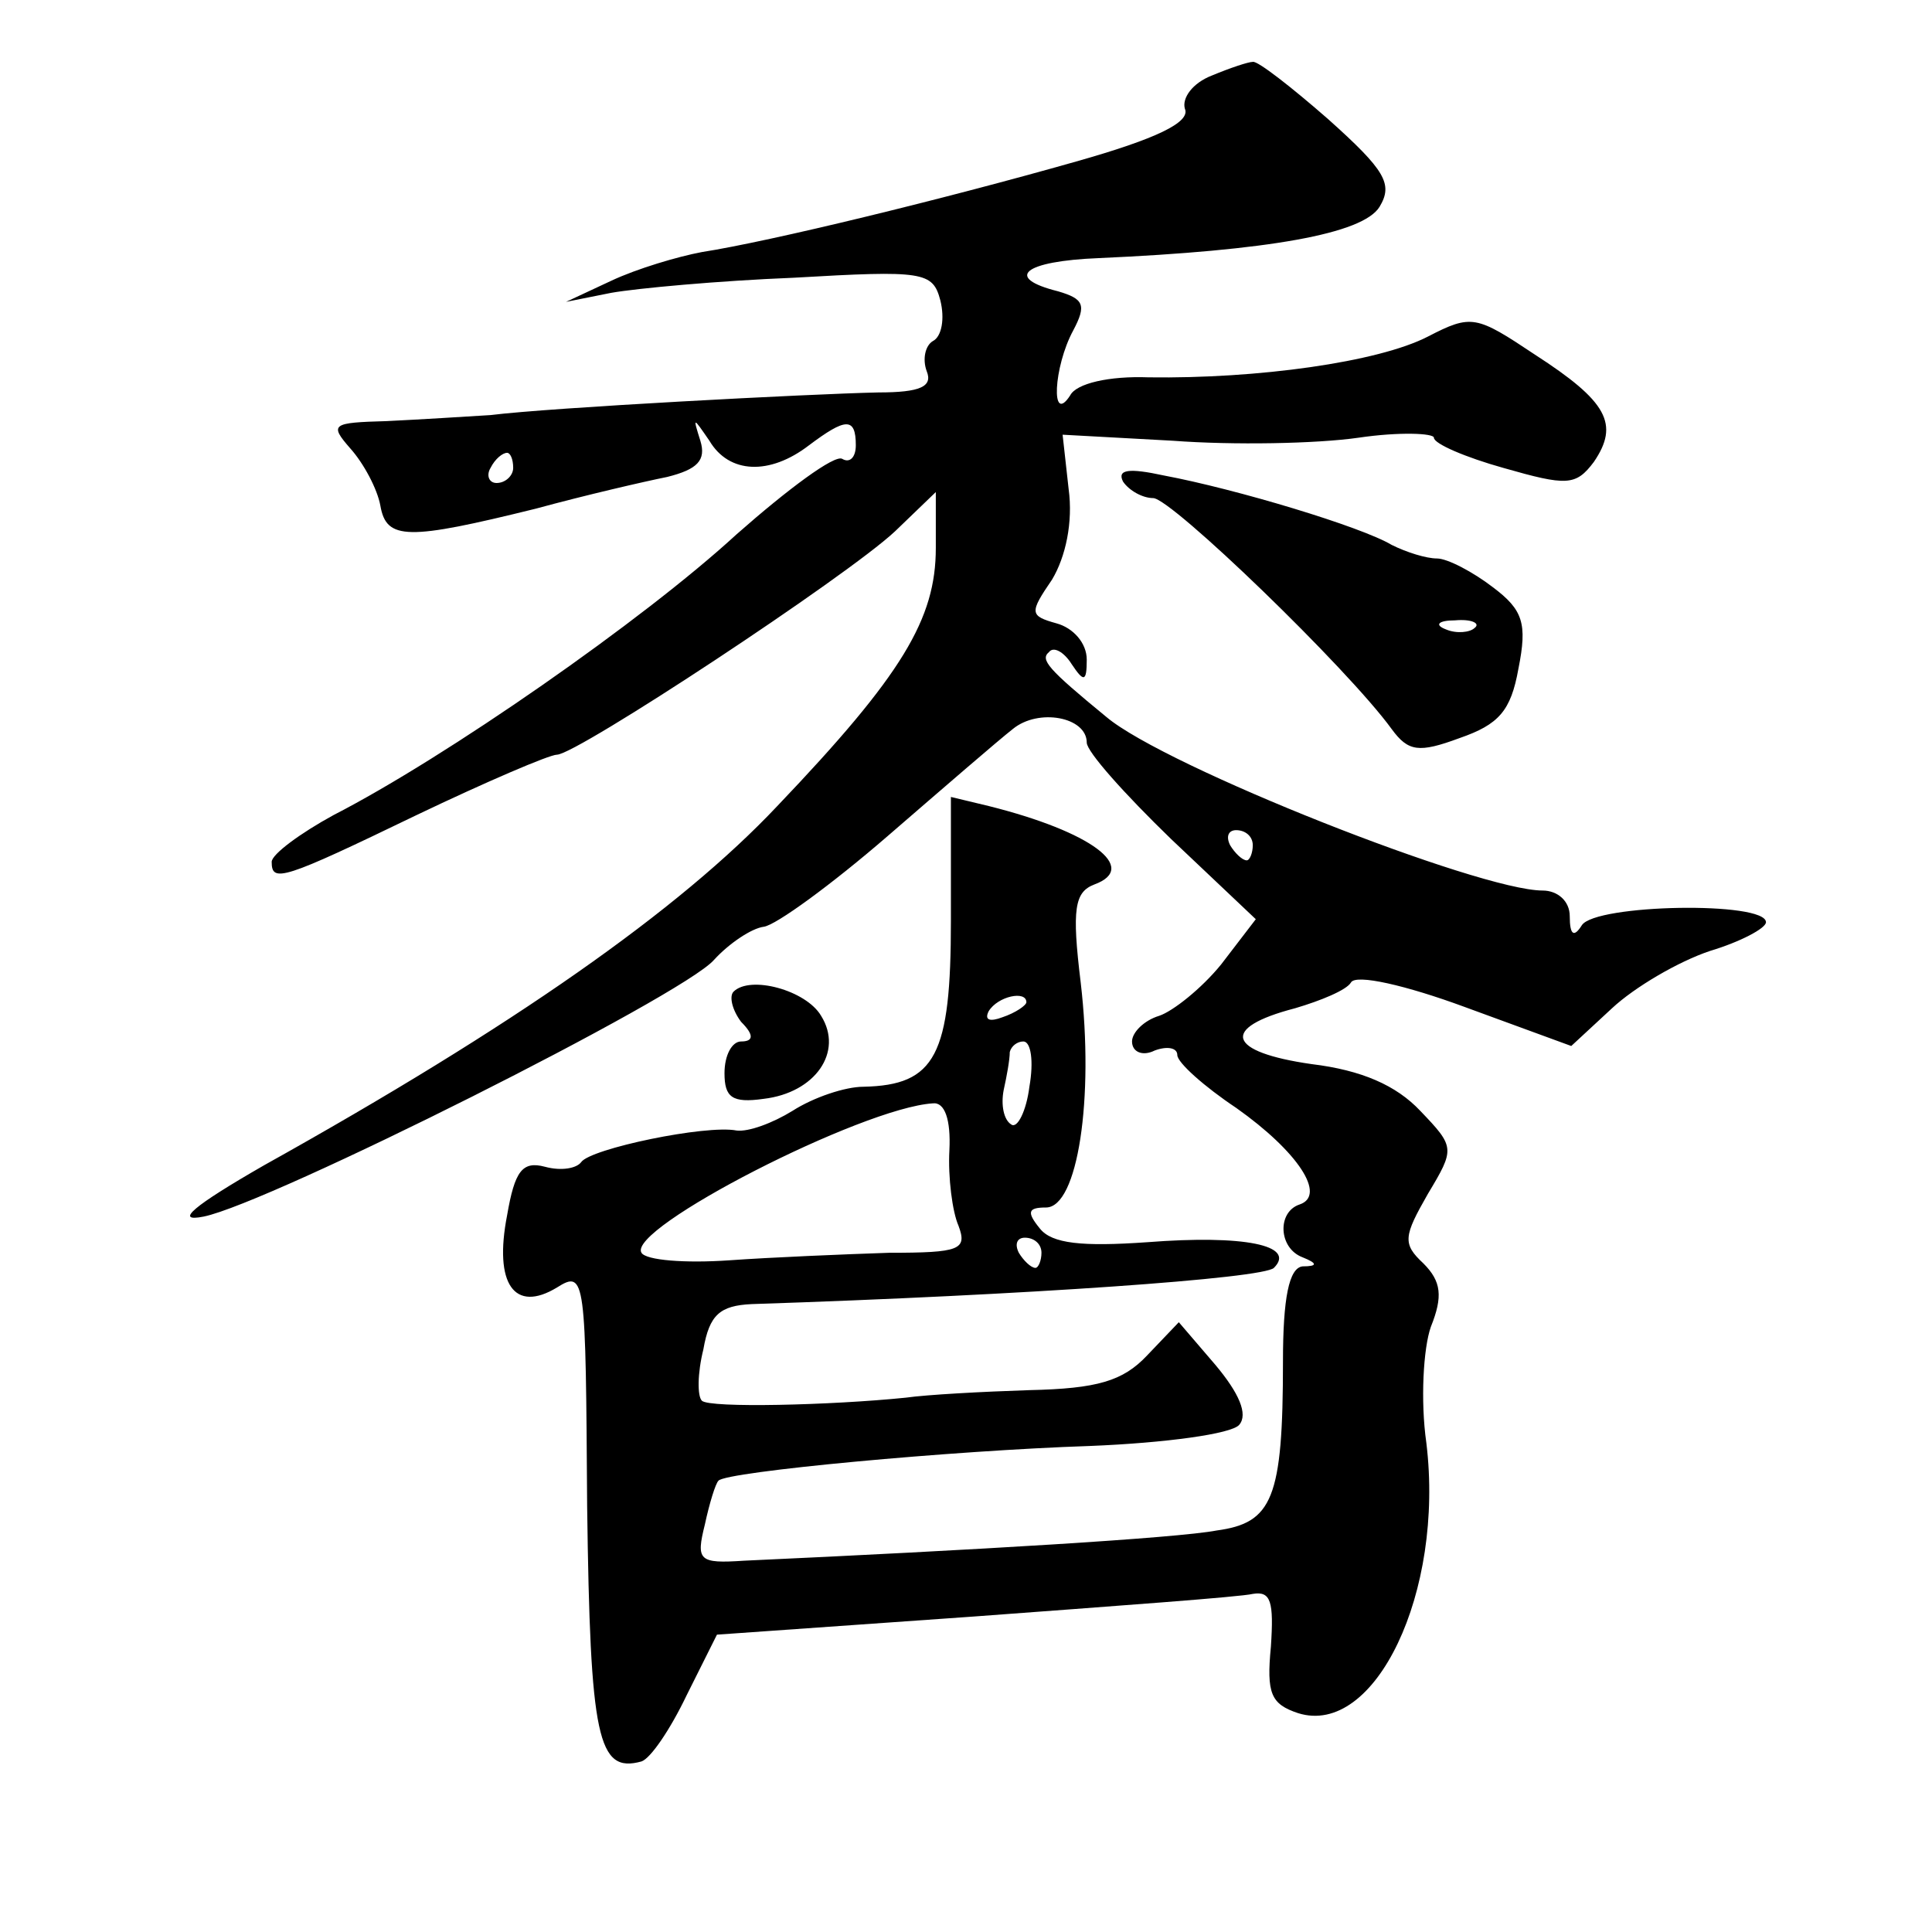 <?xml version="1.0" standalone="no"?>
<!DOCTYPE svg PUBLIC "-//W3C//DTD SVG 20010904//EN"
 "http://www.w3.org/TR/2001/REC-SVG-20010904/DTD/svg10.dtd">
<svg version="1.0" xmlns="http://www.w3.org/2000/svg"
 width="128pt" height="128pt" viewBox="0 0 128 128"
 preserveAspectRatio="xMidYMid meet">
<g transform="translate(0,128) scale(0.1,-0.1)"
fill="#0" stroke="none">
<path d="M803 1230 c-13 -5 -20 -15 -18 -22 4 -9 -19 -20 -72 -35 -88 -25 -203
-53 -248 -60 -16 -3 -43 -11 -60 -19 l-30 -14 30 6 c17 3 71 8 121 10 86 5 92 4
97 -15 3 -12 1 -24 -5 -27 -5 -3 -7 -12 -4 -20 4 -10 -4 -14 -32 -14 -46 -1 -217
-10 -257 -15 -16 -1 -48 -3 -69 -4 -36 -1 -38 -2 -24 -18 9 -10 18 -27 20 -38 4
-23 18 -23 103 -2 33 9 72 18 87 21 20 5 26 11 22 24 -5 16 -5 16 6 0 13 -22 40
-23 66 -3 24 18 31 19 31 0 0 -8 -4 -12 -9 -9 -5 3 -36 -20 -70 -50 -62 -57 -193
-148 -267 -186 -22 -12 -41 -26 -41 -31 0 -14 7 -12 96 31 46 22 88 40 93 40 13
0 192 118 224 148 l27 26 0 -37 c0 -47 -22 -84 -105 -171 -65 -69 -175 -146 -340
-238 -47 -27 -60 -38 -40 -34 44 9 317 146 338 170 10 11 25 21 33 22 8 1 45 28
82 60 37 32 74 64 83 71 17 14 49 8 49 -9 0 -6 25 -34 56 -64 l56 -53 -23 -30 c-13
-16 -32 -31 -41 -34 -10 -3 -18 -11 -18 -17 0 -7 7 -10 15 -6 8 3 15 2 15 -3 0
-5 18 -21 39 -35 41 -29 60 -58 42 -64 -15 -5 -14 -29 2 -35 10 -4 10 -6 0 -6 -9
-1 -13 -21 -13 -63 0 -91 -7 -107 -44 -112 -26 -5 -160 -13 -313 -20 -30 -2 -32
0 -26 24 3 14 7 27 9 29 5 6 155 20 246 23 50 2 94 8 99 14 6 7 0 21 -16 40 l-24
28 -21 -22 c-16 -17 -33 -22 -78 -23 -31 -1 -68 -3 -82 -5 -49 -5 -130 -7 -135
-2 -3 3 -3 18 1 34 4 23 11 29 32 30 183 6 339 17 346 24 15 15 -20 22 -84 17 -43
-3 -63 -1 -71 9 -9 11 -8 14 4 14 21 0 32 72 23 149 -6 49 -4 60 9 65 30 11 -2
35 -70 52 l-25 6 0 -82 c0 -89 -10 -109 -58 -110 -12 0 -33 -7 -47 -16 -13 -8 -29
-14 -37 -13 -20 4 -97 -12 -103 -21 -3 -4 -13 -6 -24 -3 -15 4 -20 -3 -25 -32 -9
-46 5 -65 33 -48 19 12 19 6 20 -145 2 -154 7 -177 36 -169 6 2 19 21 30 44 l20
40 170 12 c94 7 177 13 185 15 12 2 14 -5 12 -35 -3 -31 0 -38 18 -44 51 -16 97
80 85 179 -4 28 -2 63 3 77 8 20 7 30 -5 42 -14 13 -13 18 3 46 18 30 18 31 -5
55 -16 17 -39 27 -72 31 -56 8 -61 24 -11 37 17 5 34 12 37 17 3 6 37 -2 75 -16
l71 -26 27 25 c15 14 44 31 65 38 20 6 37 15 37 19 0 14 -113 12 -122 -2 -5 -8
-8 -7 -8 6 0 10 -8 17 -18 17 -42 0 -250 82 -289 115 -39 32 -44 38 -38 43 3 4
10 0 15 -8 8 -12 10 -12 10 3 0 11 -9 21 -20 24 -18 5 -18 7 -3 29 9 15 14 38 11
60 l-4 36 73 -4 c40 -3 95 -2 123 2 27 4 50 3 50 0 0 -4 21 -13 46 -20 42 -12 48
-12 60 4 17 25 9 40 -39 71 -39 26 -42 27 -71 12 -33 -17 -113 -28 -185 -27 -26
1 -48 -4 -52 -12 -13 -20 -11 19 2 43 9 17 7 21 -10 26 -36 9 -23 20 27 22 112
5 175 16 186 34 9 15 4 24 -34 58 -24 21 -47 39 -50 38 -3 0 -15 -4 -27 -9z m-463
-260 c0 -5 -5 -10 -11 -10 -5 0 -7 5 -4 10 3 6 8 10 11 10 2 0 4 -4 4 -10z m490
-250 c0 -5 -2 -10 -4 -10 -3 0 -8 5 -11 10 -3 6 -1 10 4 10 6 0 11 -4 11 -10z m-150
-104 c0 -2 -7 -7 -16 -10 -8 -3 -12 -2 -9 4 6 10 25 14 25 6z m2 -56 c-2 -16 -8
-28 -12 -25 -5 3 -7 13 -5 23 2 9 4 20 4 25 1 4 5 7 9 7 5 0 7 -13 4 -30z m-53
-42 c-1 -18 2 -41 6 -50 6 -16 1 -18 -46 -18 -30 -1 -78 -3 -106 -5 -29 -2 -55
0 -58 5 -10 16 146 96 193 99 8 1 12 -11 11 -31z m61 -68 c0 -5 -2 -10 -4 -10 -3
0 -8 5 -11 10 -3 6 -1 10 4 10 6 0 11 -4 11 -10z M744 961 c4 -6 13 -11 20 -11
12 0 129 -113 158 -153 11 -15 18 -16 45 -6 26 9 34 18 39 46 6 30 3 39 -17 54
-13 10 -30 19 -37 19 -7 0 -20 4 -30 9 -20 12 -103 37 -151 46 -23 5 -31 4 -27
-4z m233 -97 c-3 -3 -12 -4 -19 -1 -8 3 -5 6 6 6 11 1 17 -2 13 -5z M486 623 c-3
-3 -1 -12 5 -20 9 -9 8 -13 0 -13 -6 0 -11 -9 -11 -21 0 -16 5 -20 26 -17 34 4
53 31 38 55 -10 17 -47 27 -58 16z"/>
</g>
</svg>
